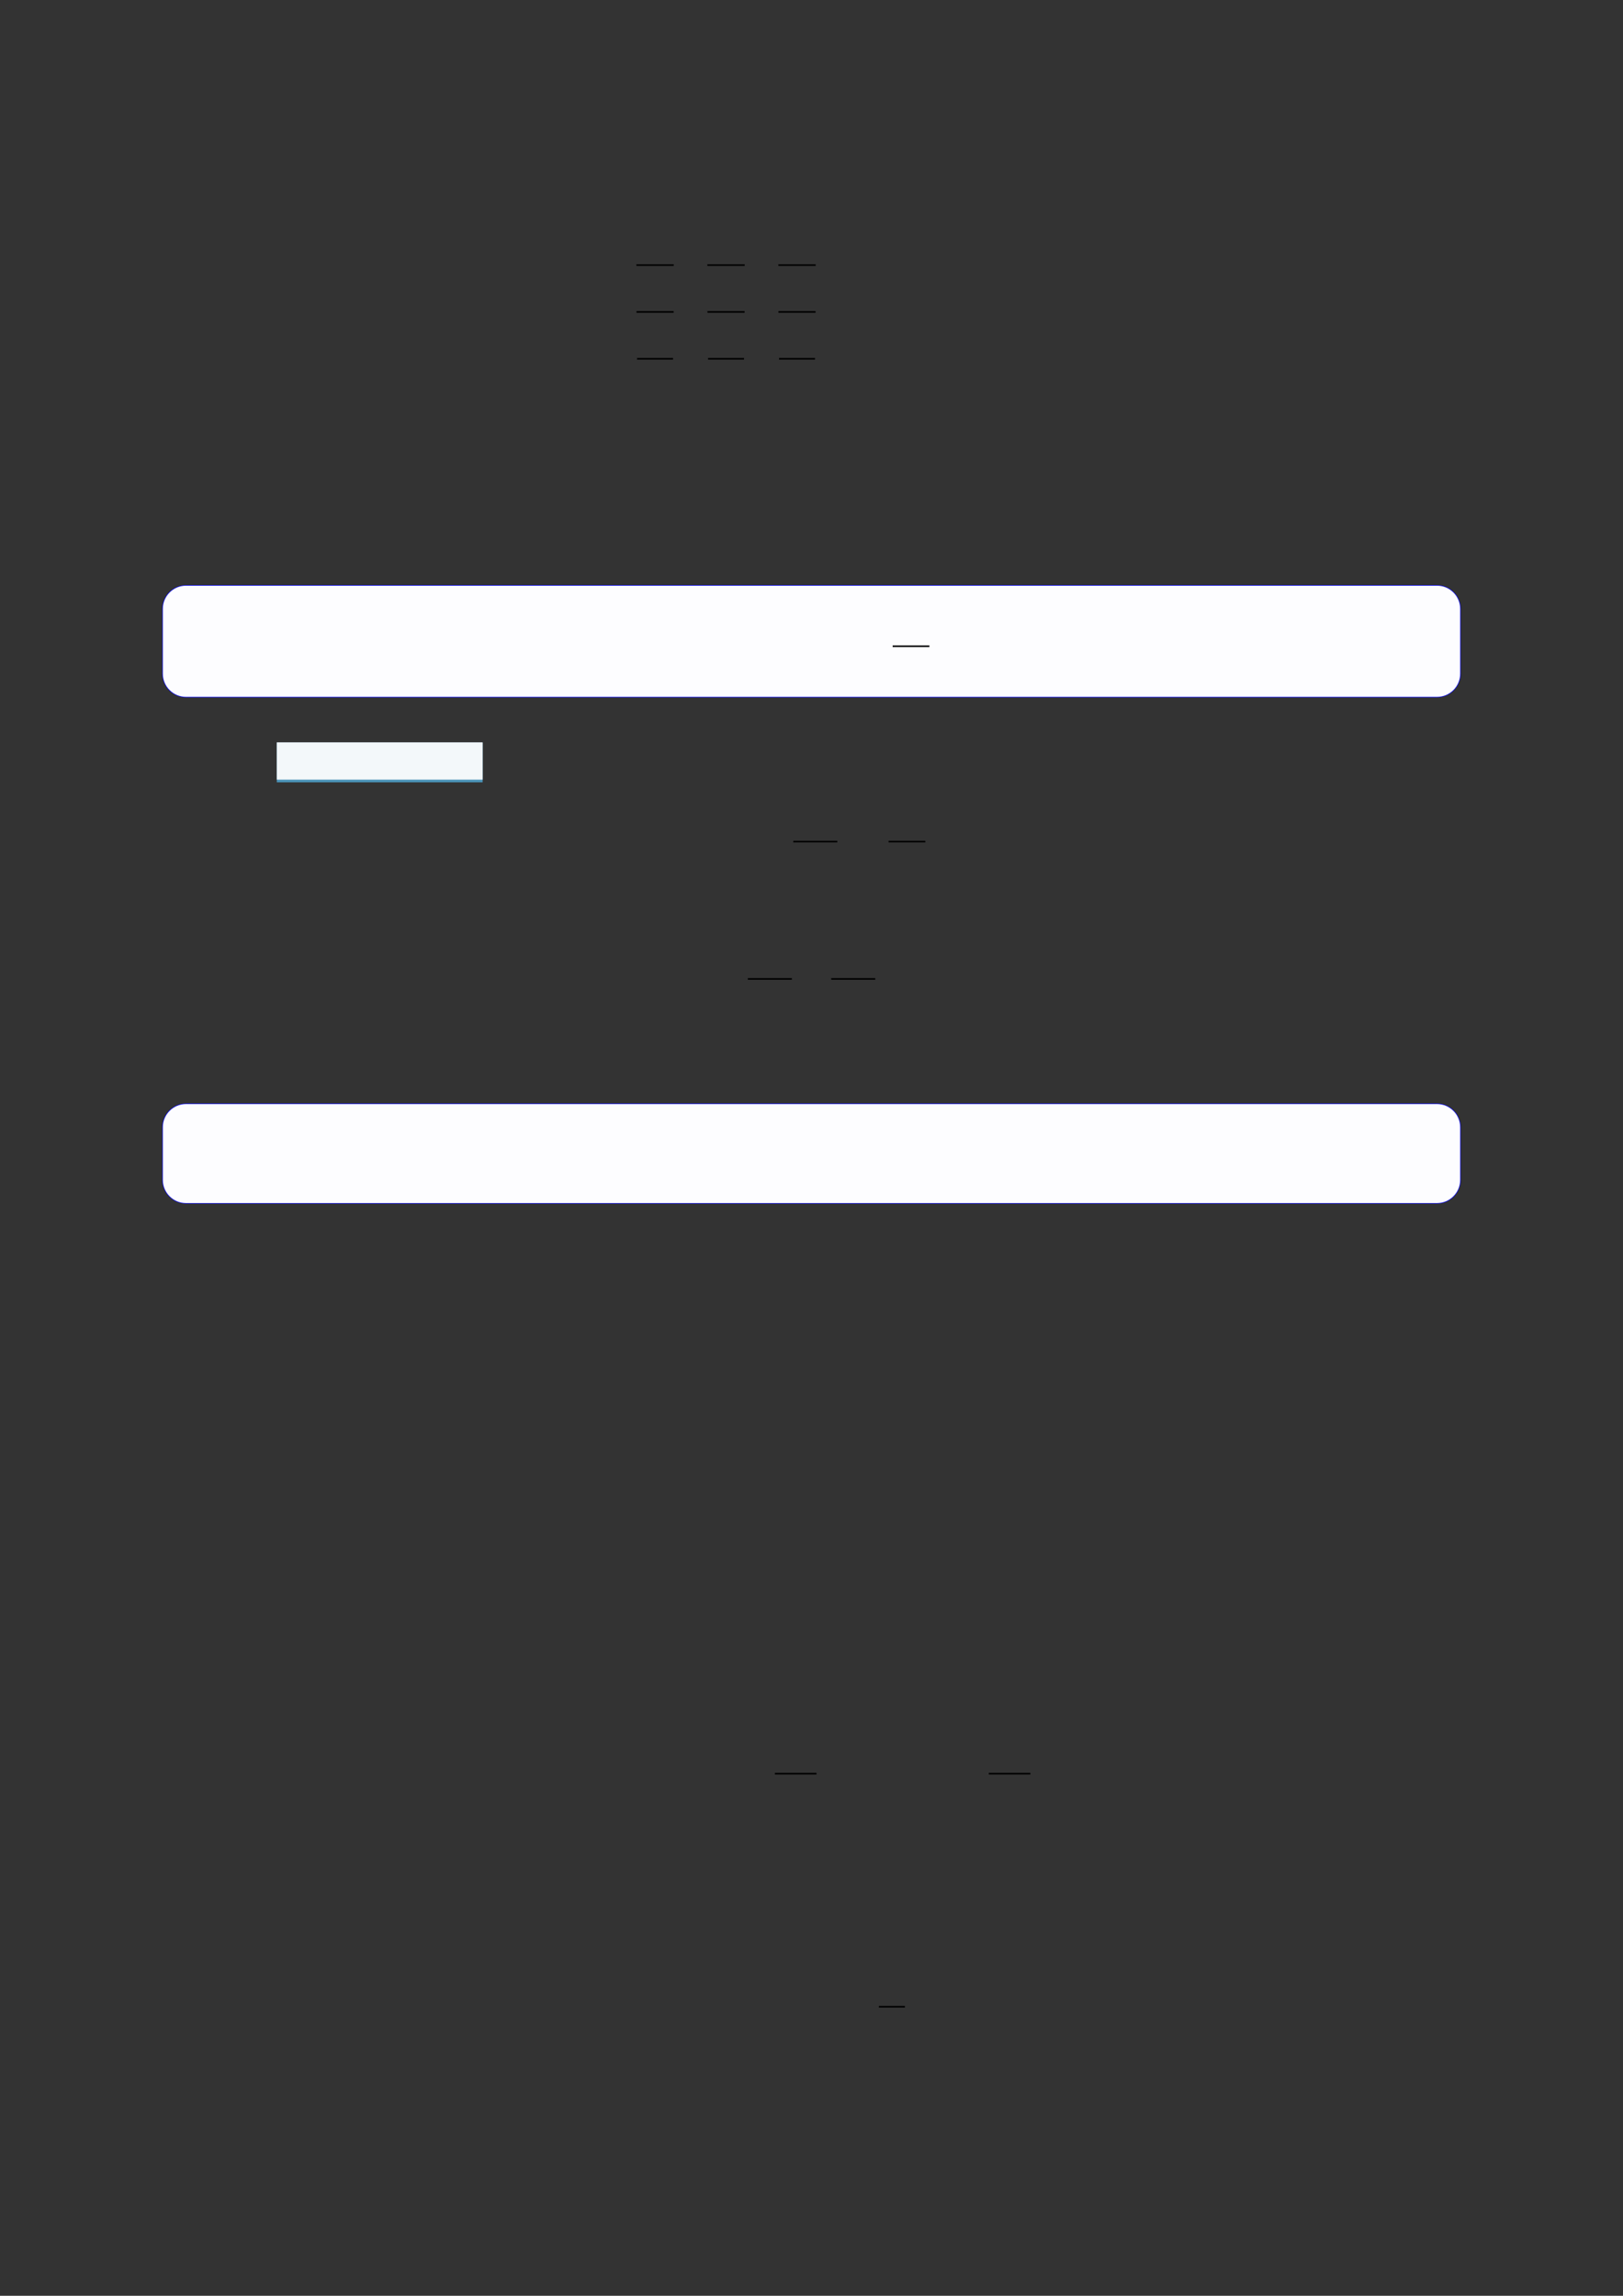 <?xml version="1.0" encoding="UTF-8"?>
<svg xmlns="http://www.w3.org/2000/svg" xmlns:xlink="http://www.w3.org/1999/xlink" width="3307.111" height="4677.167" viewBox="0 0 3307.111 4677.167">
<rect x="0" y="0" width="3307.111" height="4677.167" fill="#333333" stroke="none"/>
<path fill="none" stroke-width="0.588" stroke-linecap="butt" stroke-linejoin="miter" stroke="rgb(0%, 0%, 0%)" stroke-opacity="1" stroke-miterlimit="10" d="M 161.409 -25.208 L 175.085 -25.208 " transform="matrix(5.556, 0, 0, -5.556, 400, 400)"/>
<path fill="none" stroke-width="0.588" stroke-linecap="butt" stroke-linejoin="miter" stroke="rgb(0%, 0%, 0%)" stroke-opacity="1" stroke-miterlimit="10" d="M 187.438 -25.208 L 201.115 -25.208 " transform="matrix(5.556, 0, 0, -5.556, 400, 400)"/>
<path fill="none" stroke-width="0.588" stroke-linecap="butt" stroke-linejoin="miter" stroke="rgb(0%, 0%, 0%)" stroke-opacity="1" stroke-miterlimit="10" d="M 213.468 -25.208 L 227.144 -25.208 " transform="matrix(5.556, 0, 0, -5.556, 400, 400)"/>
<path fill="none" stroke-width="0.588" stroke-linecap="butt" stroke-linejoin="miter" stroke="rgb(0%, 0%, 0%)" stroke-opacity="1" stroke-miterlimit="10" d="M 161.435 -42.388 L 175.059 -42.388 " transform="matrix(5.556, 0, 0, -5.556, 400, 400)"/>
<path fill="none" stroke-width="0.588" stroke-linecap="butt" stroke-linejoin="miter" stroke="rgb(0%, 0%, 0%)" stroke-opacity="1" stroke-miterlimit="10" d="M 187.465 -42.388 L 201.088 -42.388 " transform="matrix(5.556, 0, 0, -5.556, 400, 400)"/>
<path fill="none" stroke-width="0.588" stroke-linecap="butt" stroke-linejoin="miter" stroke="rgb(0%, 0%, 0%)" stroke-opacity="1" stroke-miterlimit="10" d="M 213.494 -42.388 L 227.118 -42.388 " transform="matrix(5.556, 0, 0, -5.556, 400, 400)"/>
<path fill="none" stroke-width="0.588" stroke-linecap="butt" stroke-linejoin="miter" stroke="rgb(0%, 0%, 0%)" stroke-opacity="1" stroke-miterlimit="10" d="M 161.651 -59.569 L 174.842 -59.569 " transform="matrix(5.556, 0, 0, -5.556, 400, 400)"/>
<path fill="none" stroke-width="0.588" stroke-linecap="butt" stroke-linejoin="miter" stroke="rgb(0%, 0%, 0%)" stroke-opacity="1" stroke-miterlimit="10" d="M 187.681 -59.569 L 200.872 -59.569 " transform="matrix(5.556, 0, 0, -5.556, 400, 400)"/>
<path fill="none" stroke-width="0.588" stroke-linecap="butt" stroke-linejoin="miter" stroke="rgb(0%, 0%, 0%)" stroke-opacity="1" stroke-miterlimit="10" d="M 213.711 -59.569 L 226.902 -59.569 " transform="matrix(5.556, 0, 0, -5.556, 400, 400)"/>
<path fill-rule="nonzero" fill="rgb(0%, 0%, 100%)" fill-opacity="1" d="M 330.707 1372.527 L 330.707 1240.43 C 330.707 1213.727 352.352 1192.078 379.059 1192.078 L 2928.066 1192.078 C 2954.773 1192.078 2976.418 1213.727 2976.418 1240.43 L 2976.418 1372.527 C 2976.418 1399.23 2954.773 1420.879 2928.066 1420.879 L 379.059 1420.879 C 352.352 1420.879 330.707 1399.23 330.707 1372.527 Z M 330.707 1372.527 "/>
<path fill-rule="nonzero" fill="rgb(98.999%, 98.999%, 100%)" fill-opacity="1" d="M 331.812 1372.527 L 331.812 1240.43 C 331.812 1214.336 352.965 1193.184 379.059 1193.184 L 2928.066 1193.184 C 2954.16 1193.184 2975.312 1214.336 2975.312 1240.43 L 2975.312 1372.527 C 2975.312 1398.617 2954.16 1419.77 2928.066 1419.77 L 379.059 1419.77 C 352.965 1419.77 331.812 1398.617 331.812 1372.527 Z M 331.812 1372.527 "/>
<path fill="none" stroke-width="0.588" stroke-linecap="butt" stroke-linejoin="miter" stroke="rgb(0%, 0%, 0%)" stroke-opacity="1" stroke-miterlimit="10" d="M 241.011 -181.06 L 254.482 -181.06 " transform="matrix(5.556, 0, 0, -5.556, 479.85, 310.55)"/>
<path fill-rule="nonzero" fill="rgb(29.999%, 57.999%, 71.999%)" fill-opacity="1" d="M 564.039 1593.832 L 564.039 1512.938 L 983.445 1512.938 L 983.445 1593.832 Z M 564.039 1593.832 "/>
<path fill-rule="nonzero" fill="rgb(95%, 96.999%, 98%)" fill-opacity="1" d="M 564.039 1588.297 L 564.039 1512.383 L 983.445 1512.383 L 983.445 1588.297 Z M 564.039 1588.297 "/>
<path fill="none" stroke-width="0.588" stroke-linecap="butt" stroke-linejoin="miter" stroke="rgb(0%, 0%, 0%)" stroke-opacity="1" stroke-miterlimit="10" d="M 218.94 -236.601 L 235.087 -236.601 " transform="matrix(5.556, 0, 0, -5.556, 400, 400)"/>
<path fill="none" stroke-width="0.588" stroke-linecap="butt" stroke-linejoin="miter" stroke="rgb(0%, 0%, 0%)" stroke-opacity="1" stroke-miterlimit="10" d="M 253.894 -236.601 L 267.375 -236.601 " transform="matrix(5.556, 0, 0, -5.556, 400, 400)"/>
<path fill="none" stroke-width="0.588" stroke-linecap="butt" stroke-linejoin="miter" stroke="rgb(0%, 0%, 0%)" stroke-opacity="1" stroke-miterlimit="10" d="M 202.271 -286.96 L 218.418 -286.96 " transform="matrix(5.556, 0, 0, -5.556, 400, 400)"/>
<path fill="none" stroke-width="0.588" stroke-linecap="butt" stroke-linejoin="miter" stroke="rgb(0%, 0%, 0%)" stroke-opacity="1" stroke-miterlimit="10" d="M 232.858 -286.96 L 249.005 -286.96 " transform="matrix(5.556, 0, 0, -5.556, 400, 400)"/>
<path fill-rule="nonzero" fill="rgb(0%, 0%, 100%)" fill-opacity="1" d="M 330.707 2403.793 L 330.707 2296.508 C 330.707 2269.805 352.352 2248.156 379.059 2248.156 L 2928.066 2248.156 C 2954.773 2248.156 2976.418 2269.805 2976.418 2296.508 L 2976.418 2403.793 C 2976.418 2430.496 2954.773 2452.145 2928.066 2452.145 L 379.059 2452.145 C 352.352 2452.145 330.707 2430.496 330.707 2403.793 Z M 330.707 2403.793 "/>
<path fill-rule="nonzero" fill="rgb(98.999%, 98.999%, 100%)" fill-opacity="1" d="M 331.812 2403.793 L 331.812 2296.508 C 331.812 2270.414 352.965 2249.262 379.059 2249.262 L 2928.066 2249.262 C 2954.16 2249.262 2975.312 2270.414 2975.312 2296.508 L 2975.312 2403.793 C 2975.312 2429.887 2954.16 2451.039 2928.066 2451.039 L 379.059 2451.039 C 352.965 2451.039 331.812 2429.887 331.812 2403.793 Z M 331.812 2403.793 "/>
<path fill="none" stroke-width="0.588" stroke-linecap="butt" stroke-linejoin="miter" stroke="rgb(0%, 0%, 0%)" stroke-opacity="1" stroke-miterlimit="10" d="M 212.191 -578.377 L 227.452 -578.377 " transform="matrix(5.556, 0, 0, -5.556, 400, 400)"/>
<path fill="none" stroke-width="0.588" stroke-linecap="butt" stroke-linejoin="miter" stroke="rgb(0%, 0%, 0%)" stroke-opacity="1" stroke-miterlimit="10" d="M 290.64 -578.377 L 305.901 -578.377 " transform="matrix(5.556, 0, 0, -5.556, 400, 400)"/>
<path fill="none" stroke-width="0.588" stroke-linecap="butt" stroke-linejoin="miter" stroke="rgb(0%, 0%, 0%)" stroke-opacity="1" stroke-miterlimit="10" d="M 250.337 -663.839 L 259.881 -663.839 " transform="matrix(5.556, 0, 0, -5.556, 400, 400)"/>
</svg>
